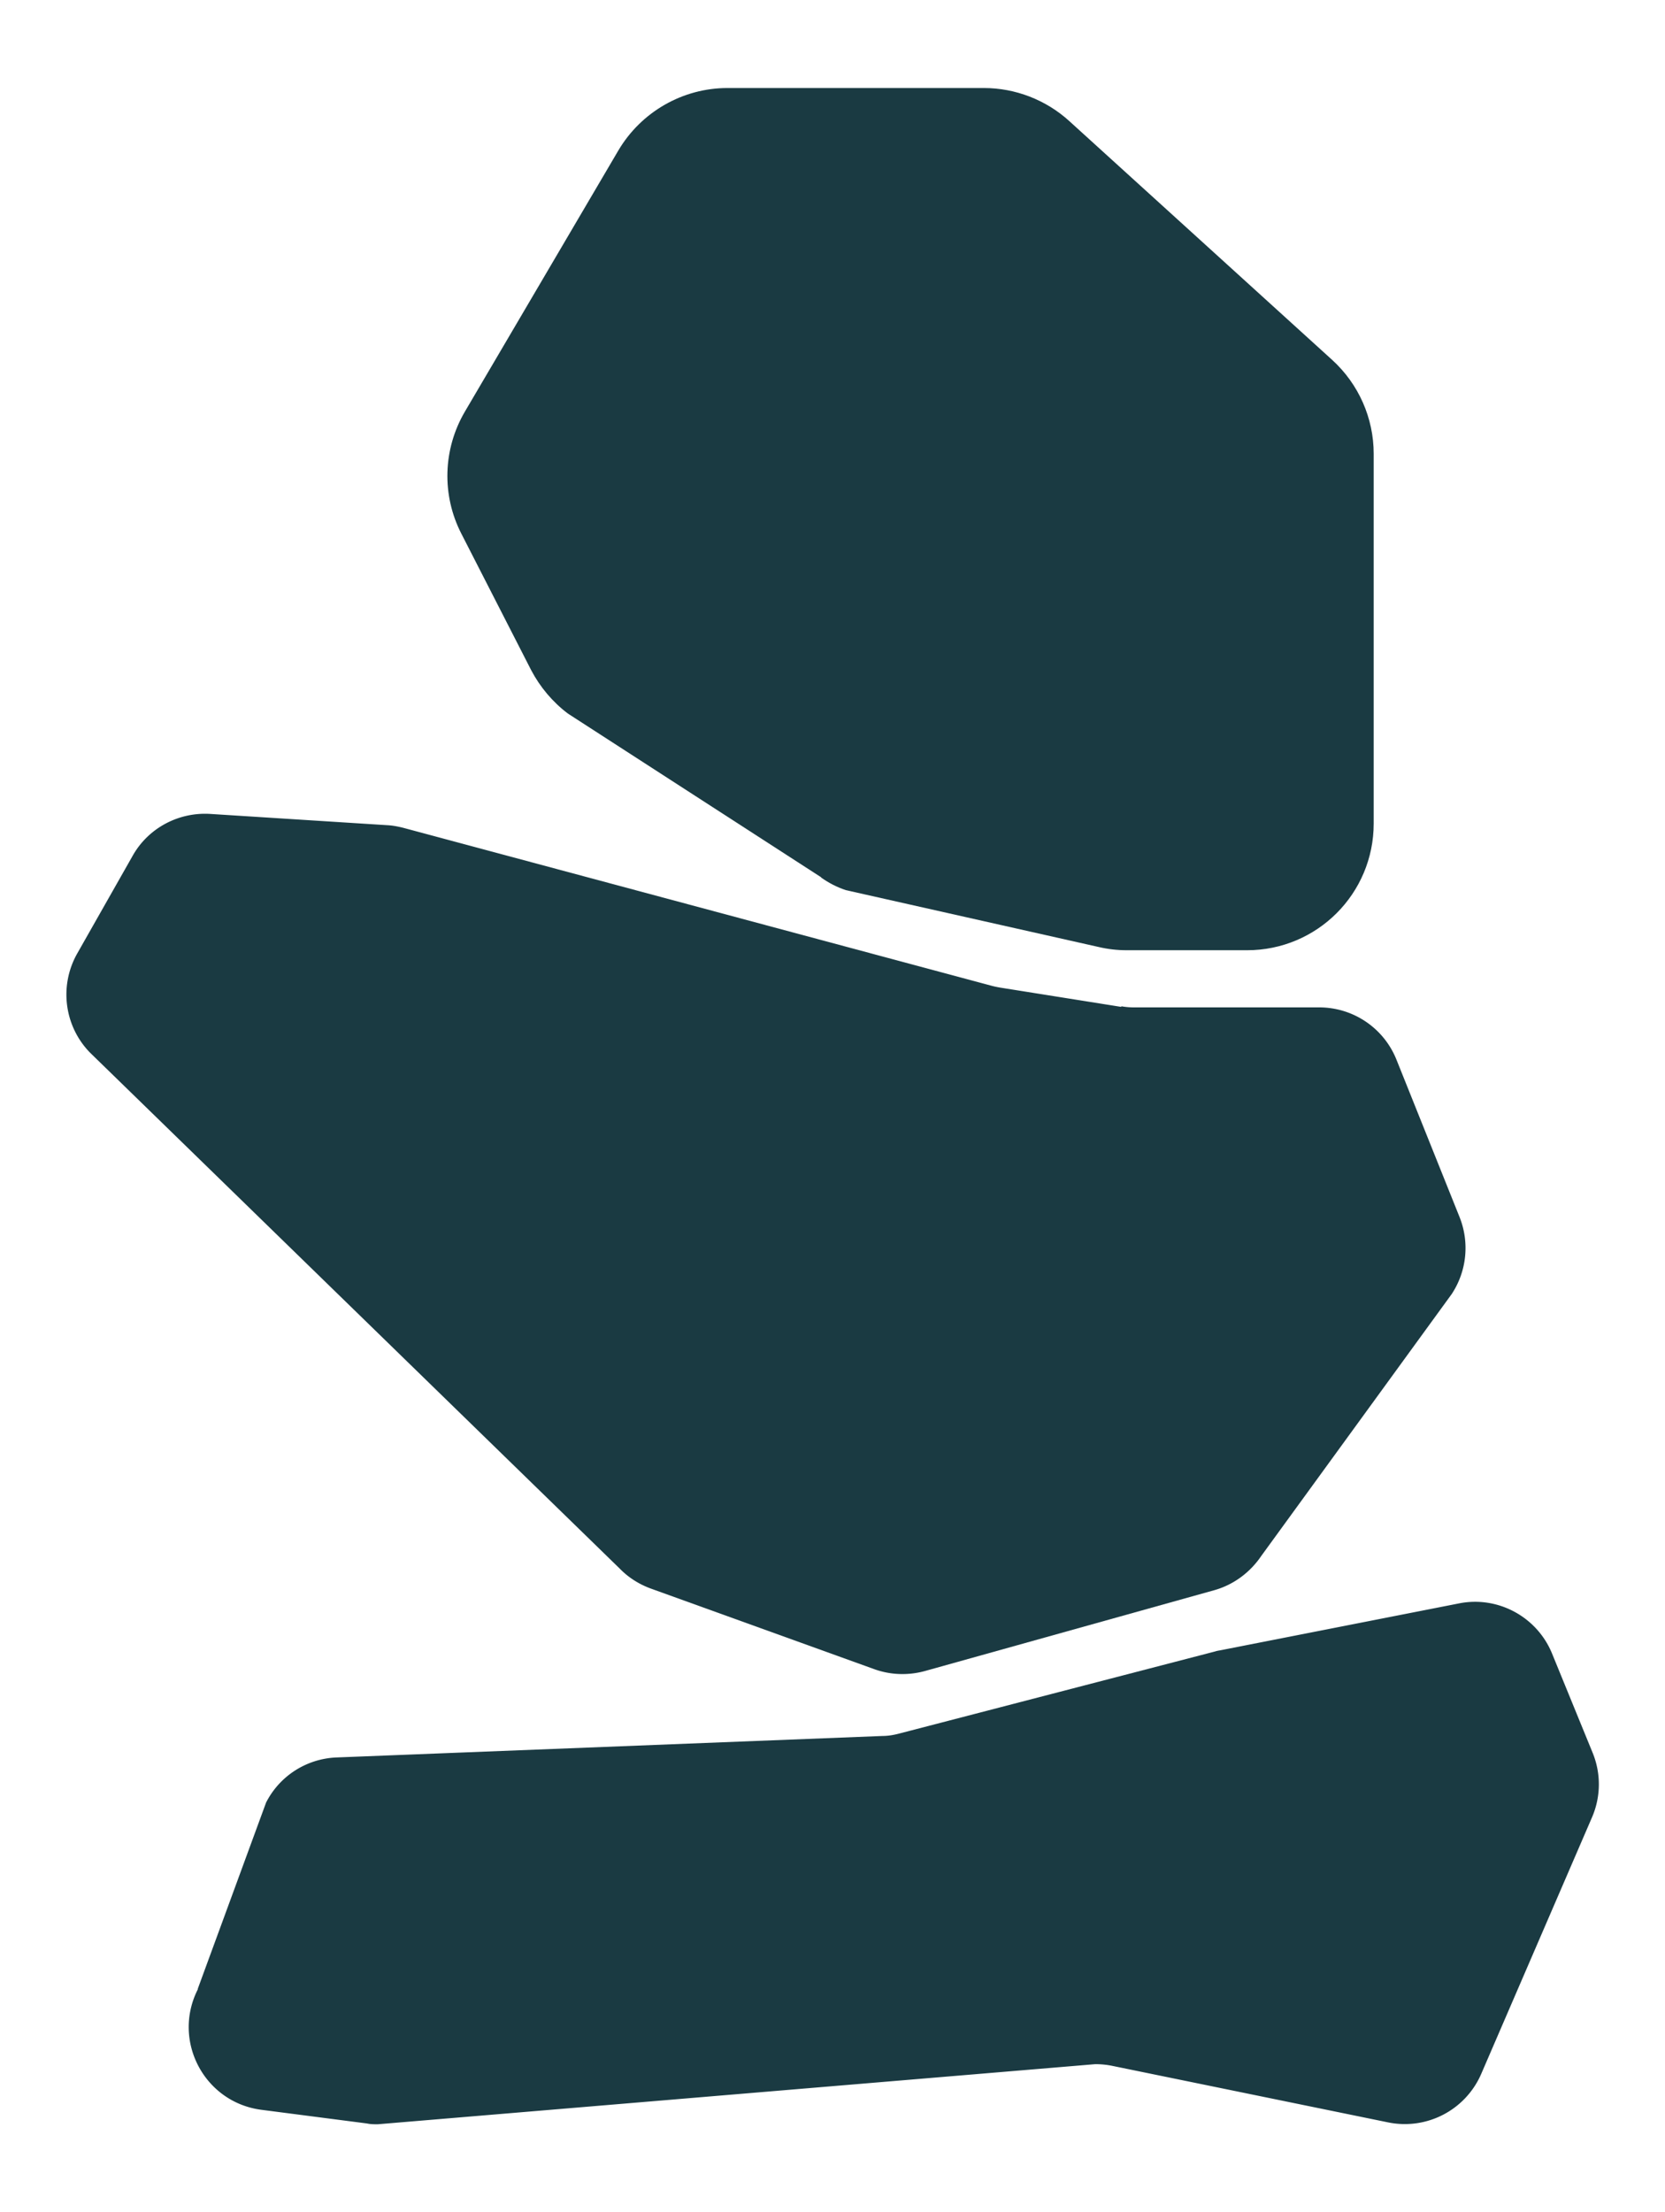 <?xml version="1.0" encoding="UTF-8"?>
<svg data-bbox="2.476 3.28 57.128 75.88" viewBox="0 0 62.07 82.42" xmlns="http://www.w3.org/2000/svg" data-type="color">
    <g>
        <path d="m7.37 74.12 2.55-6.95c.51-1 1.52-1.64 2.64-1.68l20.34-.8c.22 0 .44-.04.66-.1l11.74-3.05c.06-.02.12-.03.18-.04l8.91-1.75c1.45-.29 2.91.5 3.47 1.87l1.51 3.69a3.1 3.1 0 0 1-.02 2.41l-4.13 9.56a3.104 3.104 0 0 1-3.47 1.81l-10.3-2.11c-.2-.04-.41-.06-.62-.06l-26.75 2.24c-.13 0-.27 0-.4-.03l-3.94-.51c-2.13-.28-3.34-2.58-2.36-4.5Z" fill="#1a3a42" data-color="1"/>
        <path d="m41.79 37.52-4.52-.72c-.11-.02-.21-.04-.32-.07l-21.91-5.88c-.2-.05-.4-.09-.61-.1l-6.6-.42c-1.18-.07-2.31.53-2.89 1.57l-2.06 3.63c-.68 1.2-.49 2.71.48 3.7L23.1 58.45c.33.34.73.59 1.17.75l8.32 3c.61.22 1.27.24 1.89.07l10.78-3.01c.72-.2 1.34-.66 1.76-1.28l7.1-9.76c.56-.85.67-1.92.29-2.87l-2.35-5.86a3.1 3.1 0 0 0-2.88-1.95H42.3a2.7 2.7 0 0 1-.49-.04Z" fill="#1a3a42" data-color="1"/>
        <path d="m30.61 32.69-9.44-6.1c-.57-.43-1.04-.99-1.37-1.62l-2.6-5.08c-.74-1.44-.69-3.15.13-4.55l5.72-9.73c.85-1.44 2.4-2.33 4.07-2.33h9.56c1.17 0 2.31.44 3.18 1.23l9.8 8.9c.99.9 1.55 2.17 1.55 3.5v13.78c0 2.61-2.11 4.72-4.72 4.72H42c-.35 0-.7-.04-1.04-.12l-9.43-2.12c-.33-.11-.64-.27-.92-.47Z" fill="#1a3a42" data-color="1"/>
    </g>
</svg>
